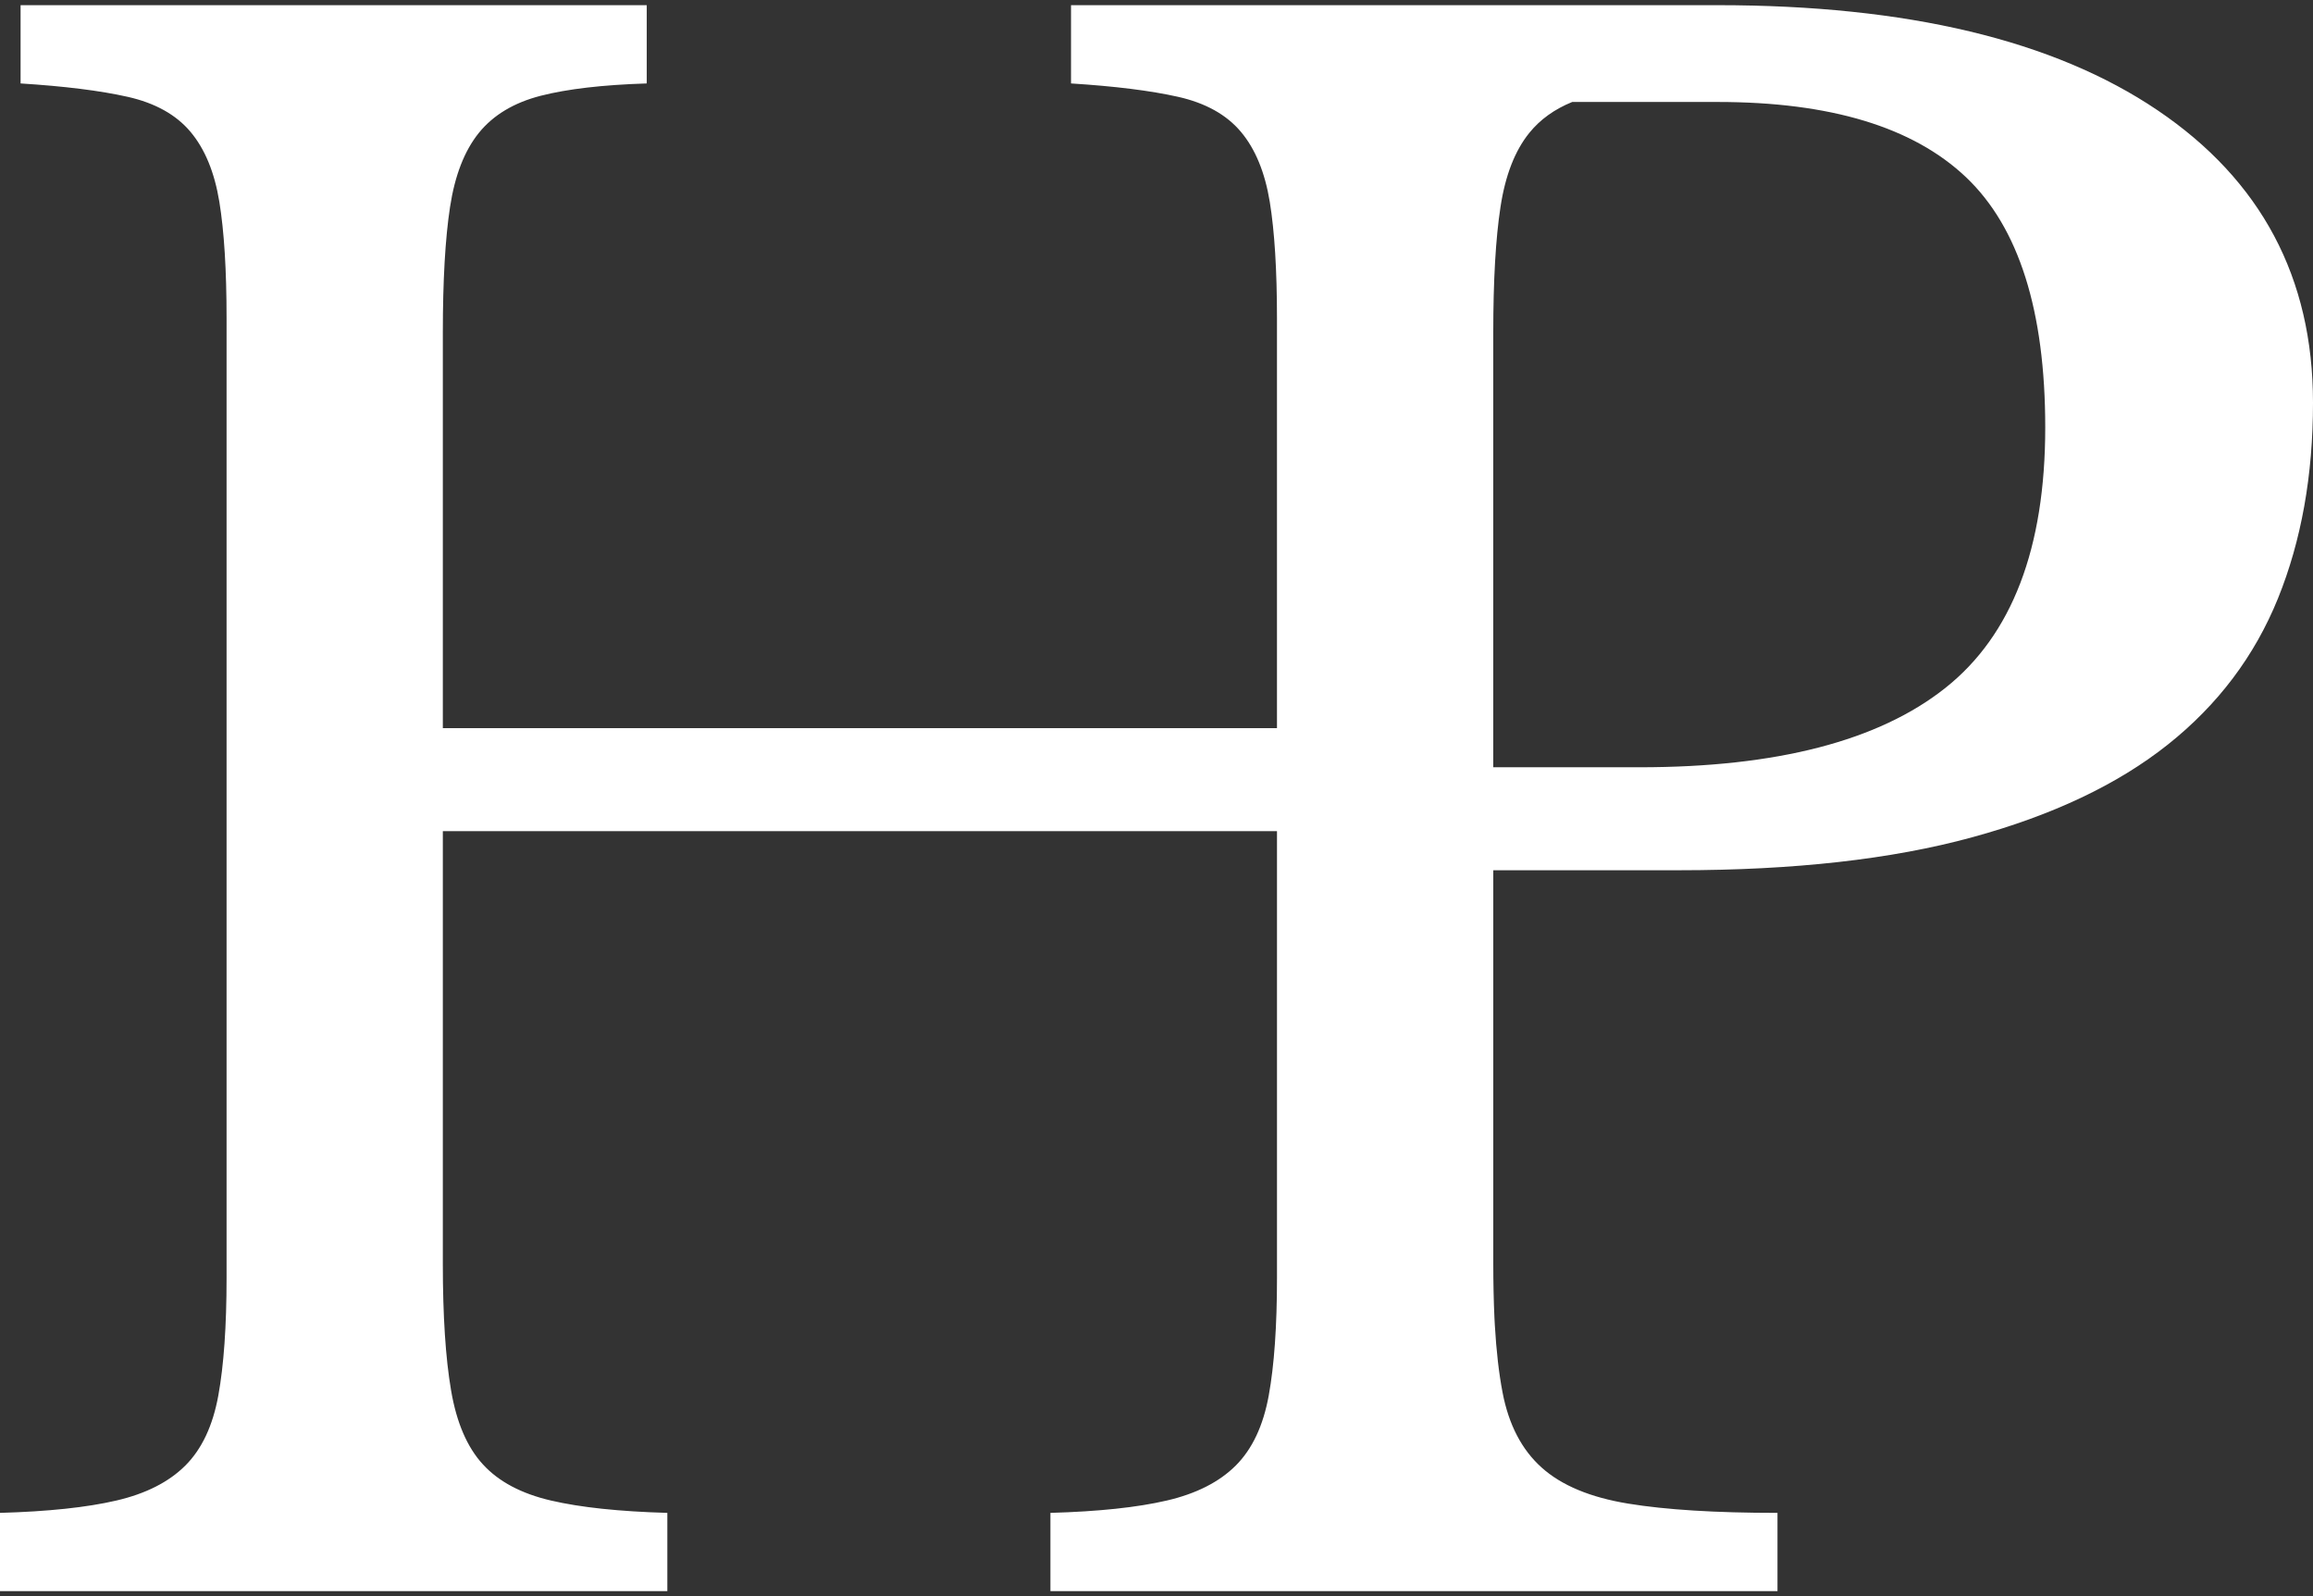 <?xml version="1.0" encoding="UTF-8"?> <svg xmlns="http://www.w3.org/2000/svg" xmlns:xlink="http://www.w3.org/1999/xlink" version="1.1" id="Layer_1" x="0px" y="0px" width="208.875px" height="144.153px" viewBox="0 0 208.875 144.153" xml:space="preserve"><rect x="0" y="0" width="208.875" height="144.153" fill="#333333" stroke="none"/> <path fill="#FFFFFF" d="M194.832,9.953c-9.363-6.324-22.598-9.486-39.711-9.486h-1.857H96.72h-0.002v7.068 c3.967,0.25,7.19,0.65,9.672,1.209c2.479,0.558,4.371,1.612,5.672,3.162c1.303,1.551,2.168,3.658,2.605,6.323 c0.432,2.668,0.65,6.17,0.65,10.509v37.014H39.99V30.041c0-4.711,0.215-8.492,0.65-11.346c0.434-2.852,1.303-5.084,2.604-6.697 c1.303-1.609,3.162-2.726,5.58-3.348c2.418-0.619,5.609-0.99,9.58-1.115V0.467H1.859v7.068c3.967,0.25,7.19,0.65,9.672,1.209 c2.479,0.558,4.371,1.612,5.674,3.162c1.302,1.551,2.168,3.658,2.604,6.323c0.434,2.668,0.651,6.17,0.651,10.509v86.676 c0,4.342-0.25,7.877-0.744,10.603c-0.497,2.729-1.487,4.836-2.976,6.324c-1.488,1.487-3.566,2.543-6.231,3.162 c-2.668,0.621-6.17,0.993-10.509,1.115v7.068h60.264v-7.068c-4.342-0.122-7.844-0.494-10.509-1.115 c-2.668-0.619-4.714-1.703-6.138-3.256c-1.428-1.549-2.389-3.78-2.883-6.695c-0.498-2.912-0.744-6.726-0.744-11.438V75.053h75.328 v40.361c0,4.342-0.25,7.877-0.744,10.603c-0.498,2.729-1.488,4.836-2.977,6.324c-1.488,1.487-3.566,2.543-6.23,3.162 c-2.667,0.621-6.169,0.993-10.509,1.115v7.068h0.002h60.265h5.391v-7.068c-5.58,0-10.076-0.278-13.484-0.837 c-3.412-0.558-6.016-1.642-7.812-3.255c-1.799-1.61-2.977-3.874-3.533-6.789c-0.331-1.725-0.562-3.751-0.696-6.064 c-0.011-0.21-0.024-0.412-0.034-0.627c-0.001-0.011-0.001-0.021-0.002-0.032c-0.068-1.509-0.104-3.142-0.104-4.9V78.586h16.738 c10.416,0,19.25-0.99,26.504-2.976c7.256-1.981,13.143-4.772,17.67-8.37c4.525-3.595,7.842-7.998,9.951-13.205 c2.107-5.209,3.162-11.097,3.162-17.67C208.875,25.082,204.193,16.277,194.832,9.953z M175.673,62.125 c-6.016,4.775-15.223,7.162-27.619,7.162h-13.205V30.041c0-4.711,0.215-8.492,0.652-11.346c0.432-2.852,1.301-5.084,2.604-6.697 c0.978-1.208,2.269-2.137,3.873-2.789h13.143c10.166,0,17.639,2.264,22.414,6.789c4.771,4.527,7.16,12.061,7.16,22.599 C184.695,49.51,181.687,57.354,175.673,62.125z"></path> </svg> 